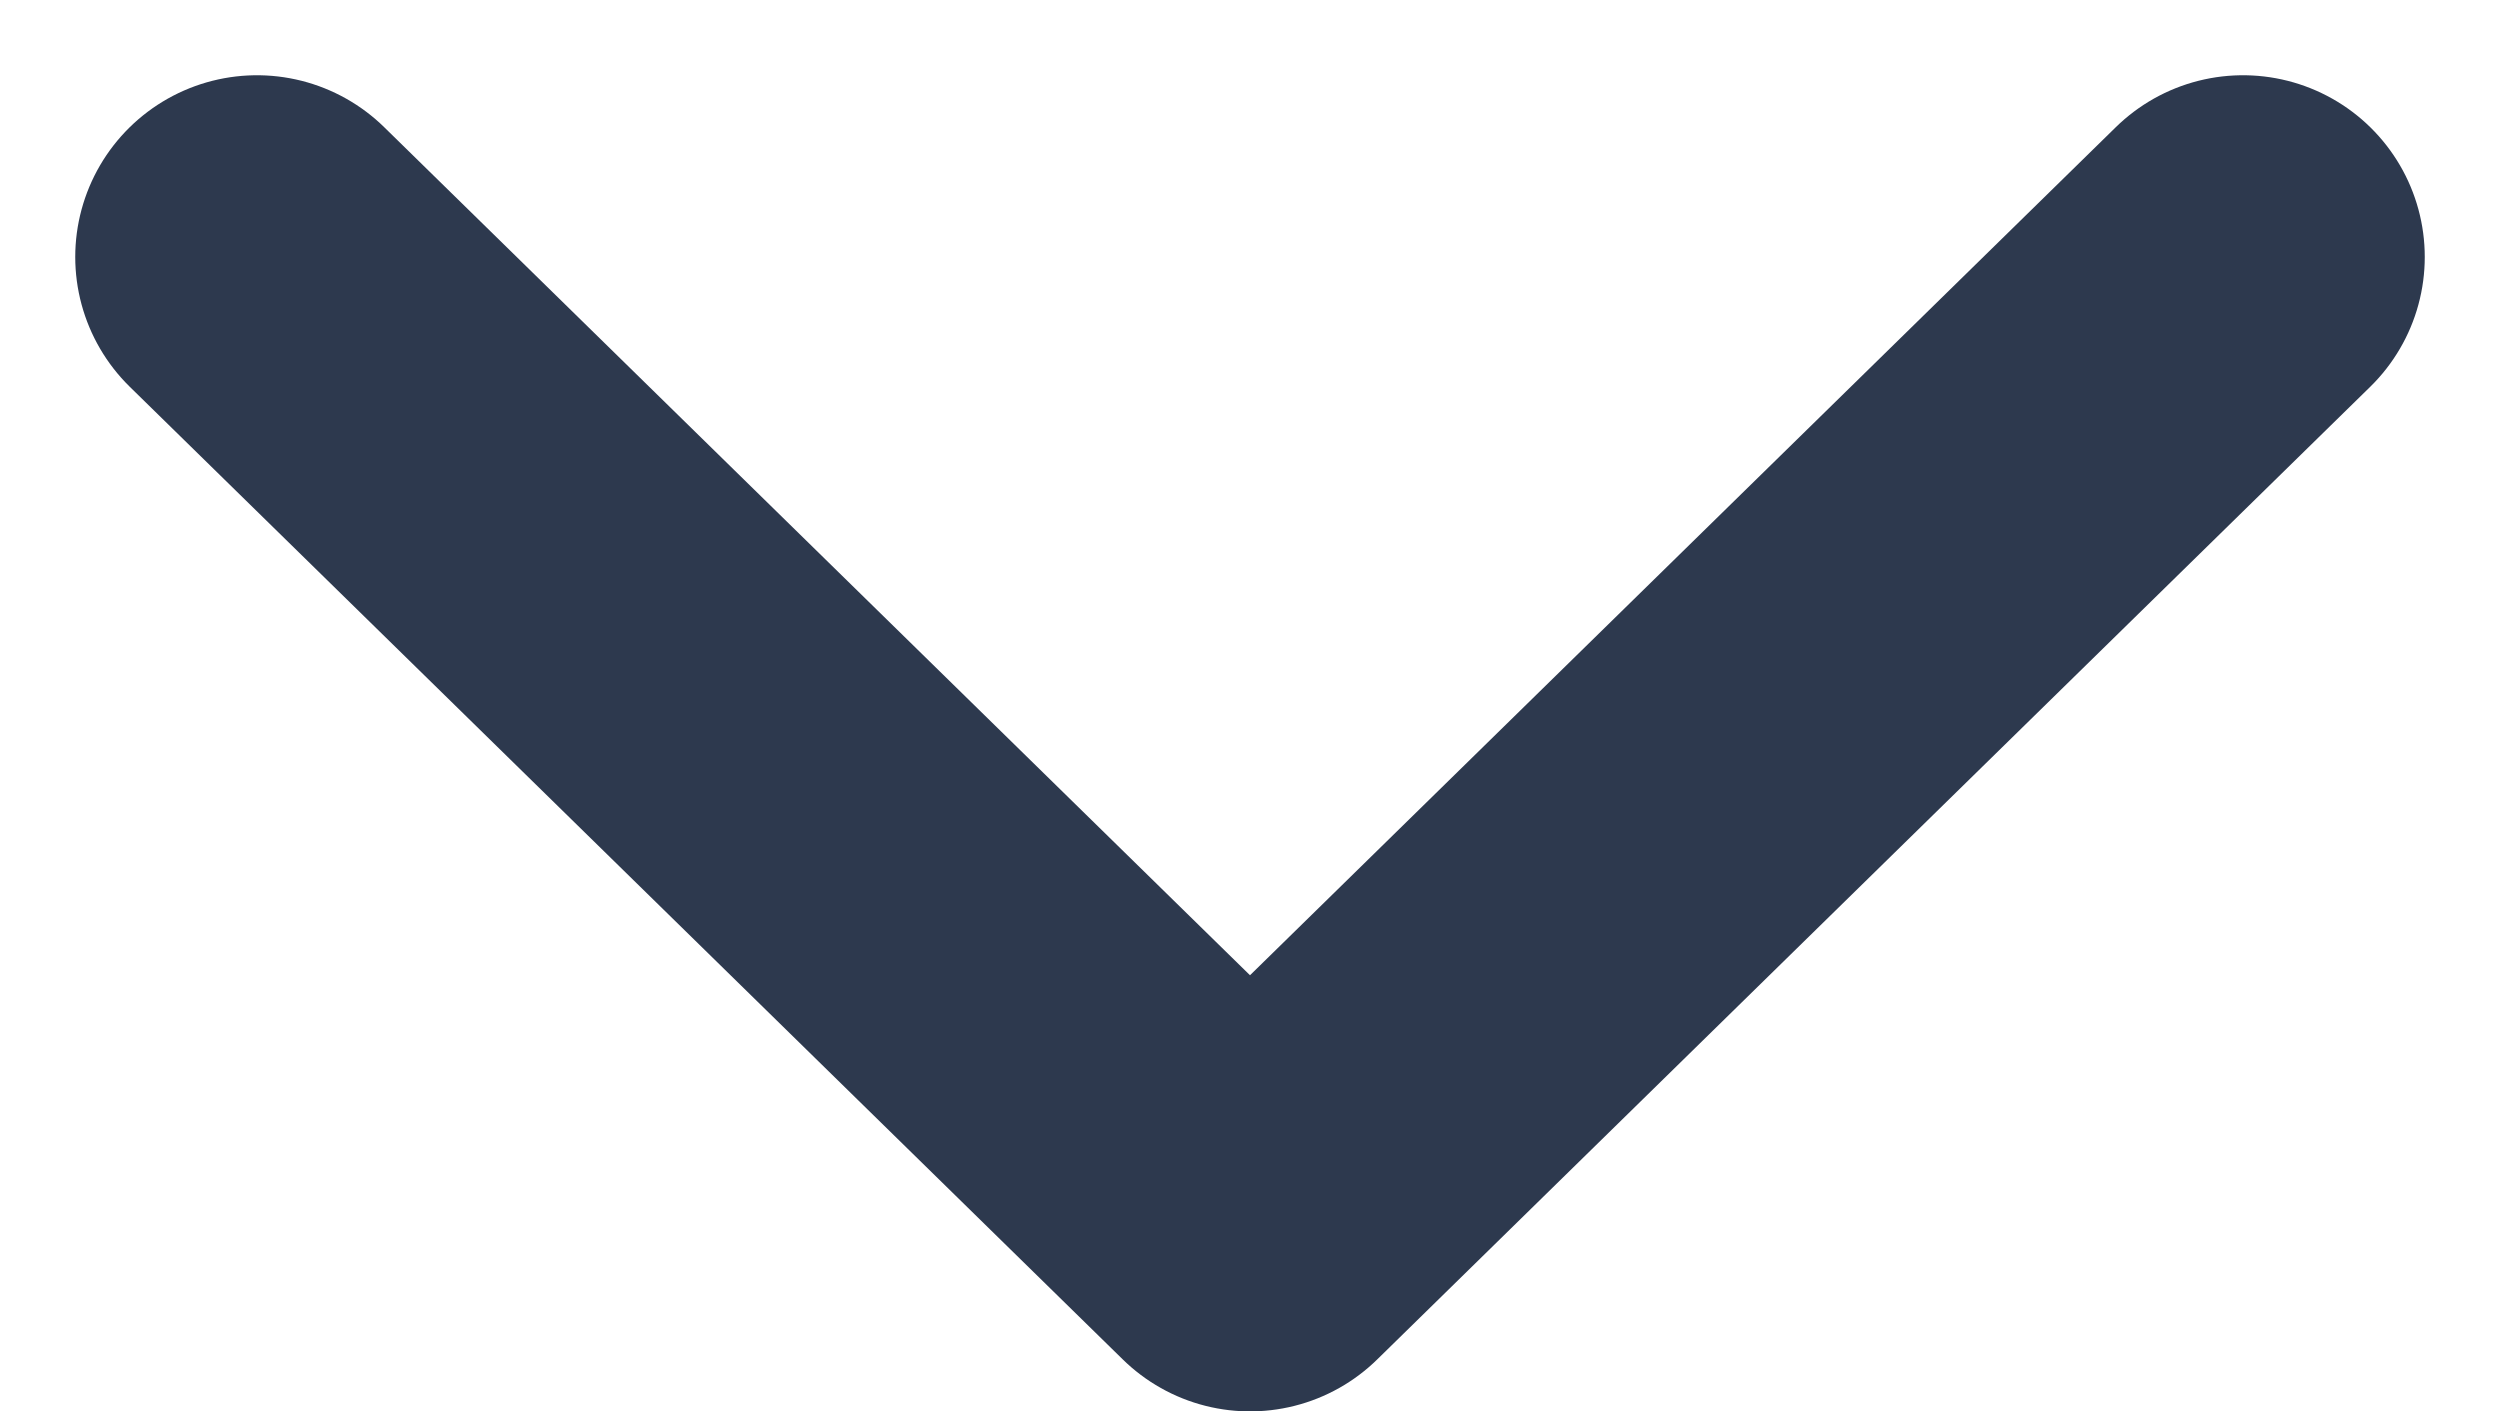 <svg xmlns="http://www.w3.org/2000/svg" width="13.756" height="7.766" viewBox="0 0 13.756 7.766">
  <path id="Trazado_380" data-name="Trazado 380" d="M.35.357,5.814,5.709,11.278.357" transform="translate(1.064 1.057)" fill="none" stroke="#2d394e" stroke-linecap="round" stroke-linejoin="round" stroke-width="2"/>
</svg>
